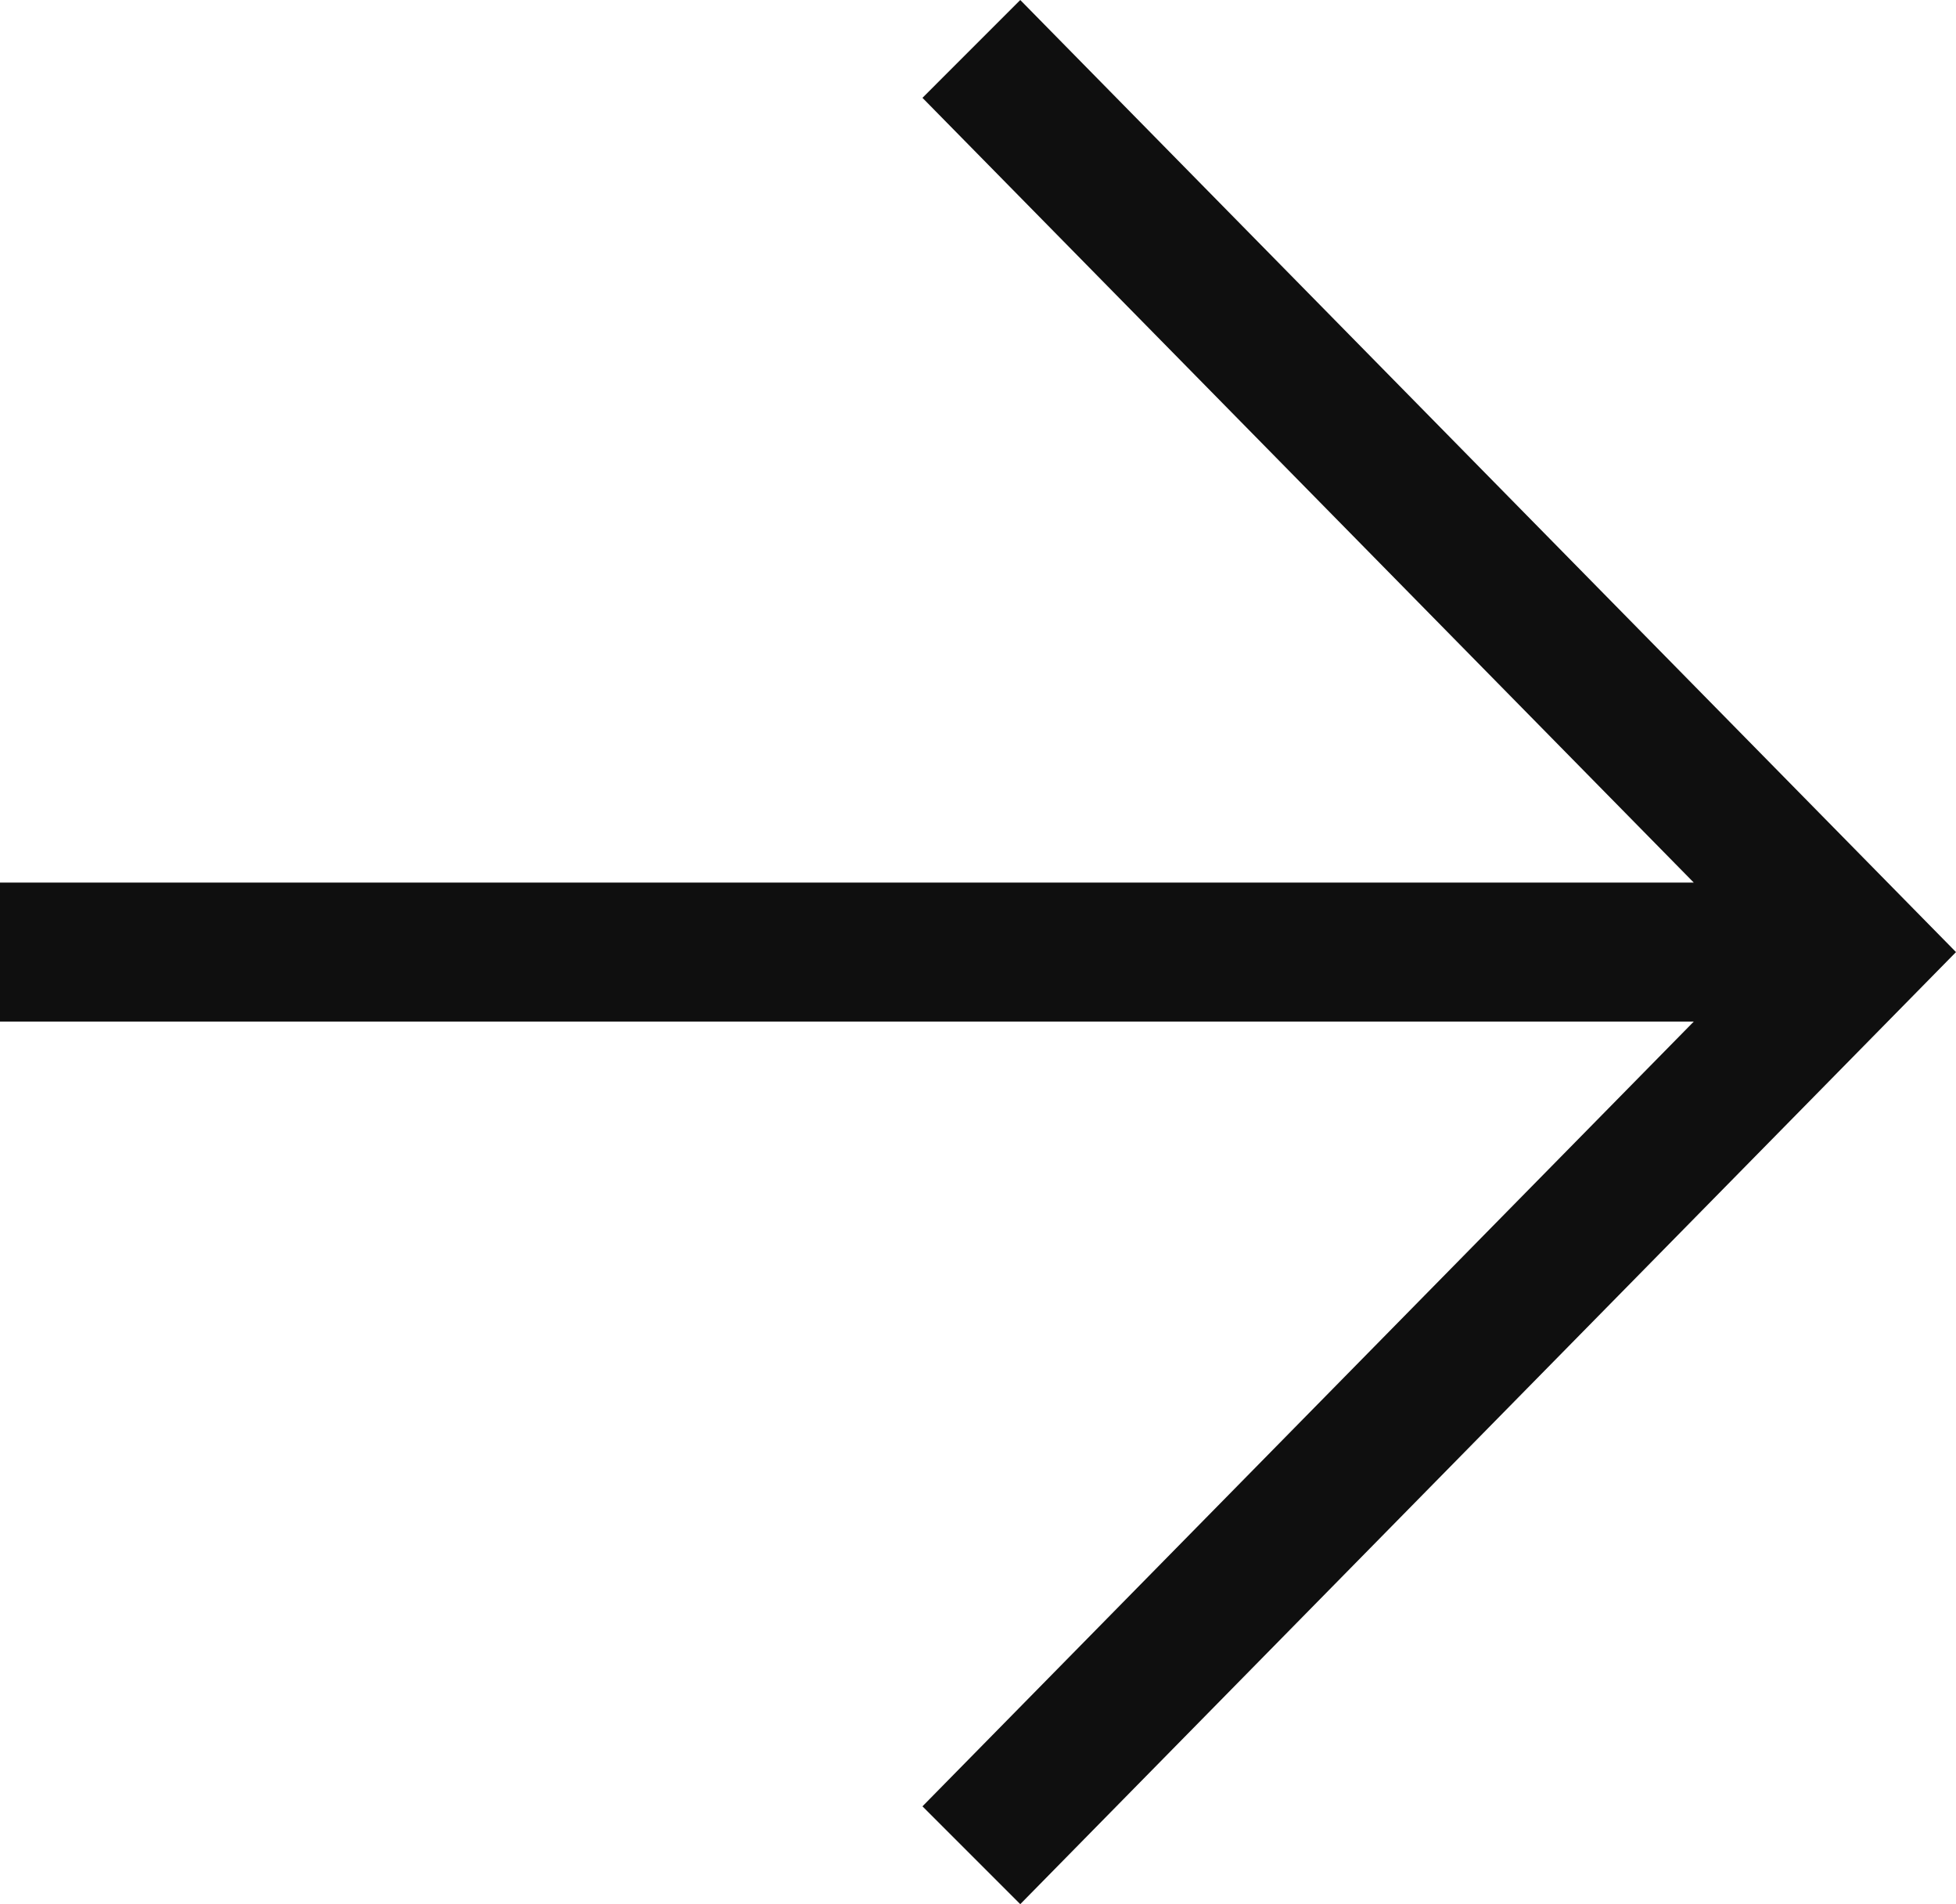<?xml version="1.0" encoding="UTF-8"?> <svg xmlns="http://www.w3.org/2000/svg" width="38" height="37" viewBox="0 0 38 37" fill="none"> <path fill-rule="evenodd" clip-rule="evenodd" d="M19.821 37L38 18.5L19.821 5.96047e-07L17.921 1.901L32.906 17.15L0 17.15L0 19.85L32.906 19.85L17.921 35.099L19.821 37Z" fill="#0F0F0F"></path> </svg> 